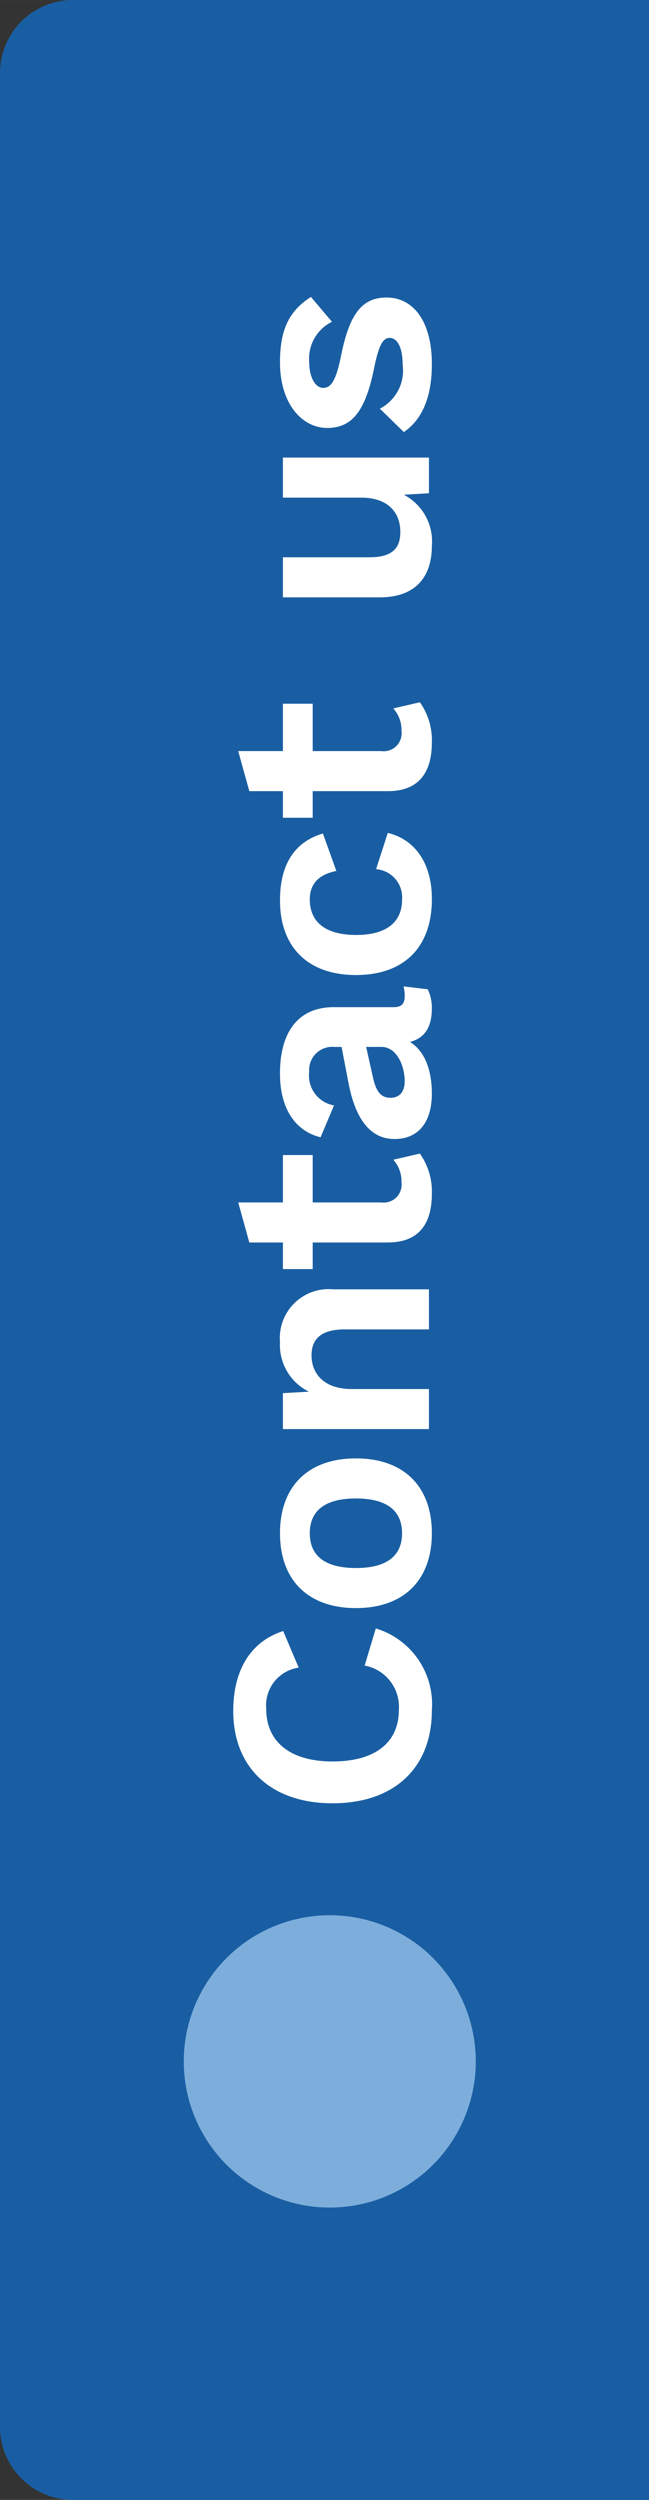 <svg id="Layer_1" data-name="Layer 1" xmlns="http://www.w3.org/2000/svg" width="15.682mm" height="60.336mm" viewBox="0 0 44.453 171.03"><rect x="0" y="0" width="44.453" height="171.03" fill="#333333" stroke="none"/><defs><style>.cls-1{fill:#195ea3;}.cls-2{fill:#fff;}.cls-3{fill:#7daedb;}</style></defs><path class="cls-1" d="M5,0H44.453a0,0,0,0,1,0,0V171.03a0,0,0,0,1,0,0H5a5,5,0,0,1-5-5V5A5,5,0,0,1,5,0Z"/><path class="cls-2" d="M29.58,117.01c0,3.92-2.561,6.361-6.802,6.361s-6.802-2.461-6.802-6.321c0-2.7,1.121-4.722,3.421-5.462l1.061,2.501a2.61,2.61,0,0,0-2.221,2.841c0,2.2,1.601,3.58,4.541,3.58,2.921,0,4.541-1.3,4.541-3.52a2.871,2.871,0,0,0-2.341-3.041l.761-2.541A5.417,5.417,0,0,1,29.58,117.01Z"/><path class="cls-2" d="M24.379,99.775c3.261,0,5.201,1.9,5.201,5.121s-1.94,5.121-5.201,5.121-5.201-1.9-5.201-5.121S21.118,99.775,24.379,99.775Zm0,7.502c2.12,0,3.16-.841,3.16-2.381s-1.04-2.38-3.16-2.38-3.161.84-3.161,2.38S22.259,107.276,24.379,107.276Z"/><path class="cls-2" d="M22.818,88.209H29.38V90.95H23.618c-1.72,0-2.28.739-2.28,1.78,0,1.16.761,2.301,2.761,2.301H29.38v2.74H19.378V95.311l1.78-.1a3.56,3.56,0,0,1-1.98-3.4A3.342,3.342,0,0,1,22.818,88.209Z"/><path class="cls-2" d="M28.76,78.922a4.505,4.505,0,0,1,.82,2.741c0,1.98-.82,3.341-3.02,3.341H21.418v1.82h-2.04v-1.82H17.077l-.76-2.74h3.061V79.023h2.04v3.241h4.701a1.228,1.228,0,0,0,1.38-1.381,2.206,2.206,0,0,0-.56-1.541Z"/><path class="cls-2" d="M27.639,67.483l1.66.199a2.91,2.91,0,0,1,.28,1.301c0,1.2-.42,2.02-1.5,2.301.98.6,1.5,1.86,1.5,3.541,0,1.9-.88,3.1-2.561,3.1-1.56,0-2.661-1.22-3.161-3.9l-.46-2.4h-.479a1.588,1.588,0,0,0-1.741,1.7,2.074,2.074,0,0,0,1.701,2.301l-.921,2.181c-1.7-.42-2.78-1.921-2.78-4.361,0-2.78,1.2-4.541,3.681-4.541h4.101c.52,0,.761-.22.761-.74A2.449,2.449,0,0,0,27.639,67.483Zm-1.52,4.141h-1.04l.479,2.141c.2.88.52,1.34,1.181,1.34.641,0,.98-.42.98-1.141C27.72,72.924,27.18,71.623,26.119,71.623Z"/><path class="cls-2" d="M22.118,57.025l.92,2.561c-1.2.24-1.82.881-1.82,1.94,0,1.56,1.081,2.44,3.181,2.44,2.141,0,3.141-.939,3.141-2.42a1.933,1.933,0,0,0-1.78-2.081l.801-2.481c1.78.42,3.02,1.98,3.02,4.521,0,3.32-1.921,5.201-5.201,5.201s-5.201-1.9-5.201-5.101C19.177,58.785,20.477,57.505,22.118,57.025Z"/><path class="cls-2" d="M28.76,48.045a4.503,4.503,0,0,1,.82,2.74c0,1.98-.82,3.341-3.02,3.341H21.418v1.82h-2.04v-1.82H17.077l-.76-2.74h3.061V48.145h2.04v3.241h4.701a1.228,1.228,0,0,0,1.38-1.381,2.201,2.201,0,0,0-.56-1.54Z"/><path class="cls-2" d="M19.378,31.305H29.38v2.44l-1.721.101a3.6,3.6,0,0,1,1.921,3.5c0,2.021-1.02,3.522-3.581,3.522H19.378V38.126h5.921c1.62,0,2.121-.66,2.121-1.74,0-1.3-.82-2.341-2.681-2.341H19.378Z"/><path class="cls-2" d="M27.659,29.558l-1.64-1.601a2.925,2.925,0,0,0,1.56-3.001c0-1.18-.359-1.84-.899-1.84-.461,0-.74.54-1.041,2-.62,3.121-1.58,4.161-3.24,4.161-1.62,0-3.221-1.541-3.221-4.501,0-2.301.68-3.541,2.12-4.461l1.44,1.7a2.798,2.798,0,0,0-1.561,2.721c0,1.12.44,1.8.961,1.8.54,0,.88-.5,1.22-2.18.58-2.921,1.461-4.001,3.121-4.001,1.8,0,3.101,1.58,3.101,4.561C29.58,26.977,29.019,28.637,27.659,29.558Z"/><circle class="cls-3" cx="22.588" cy="141.03" r="10"/></svg>